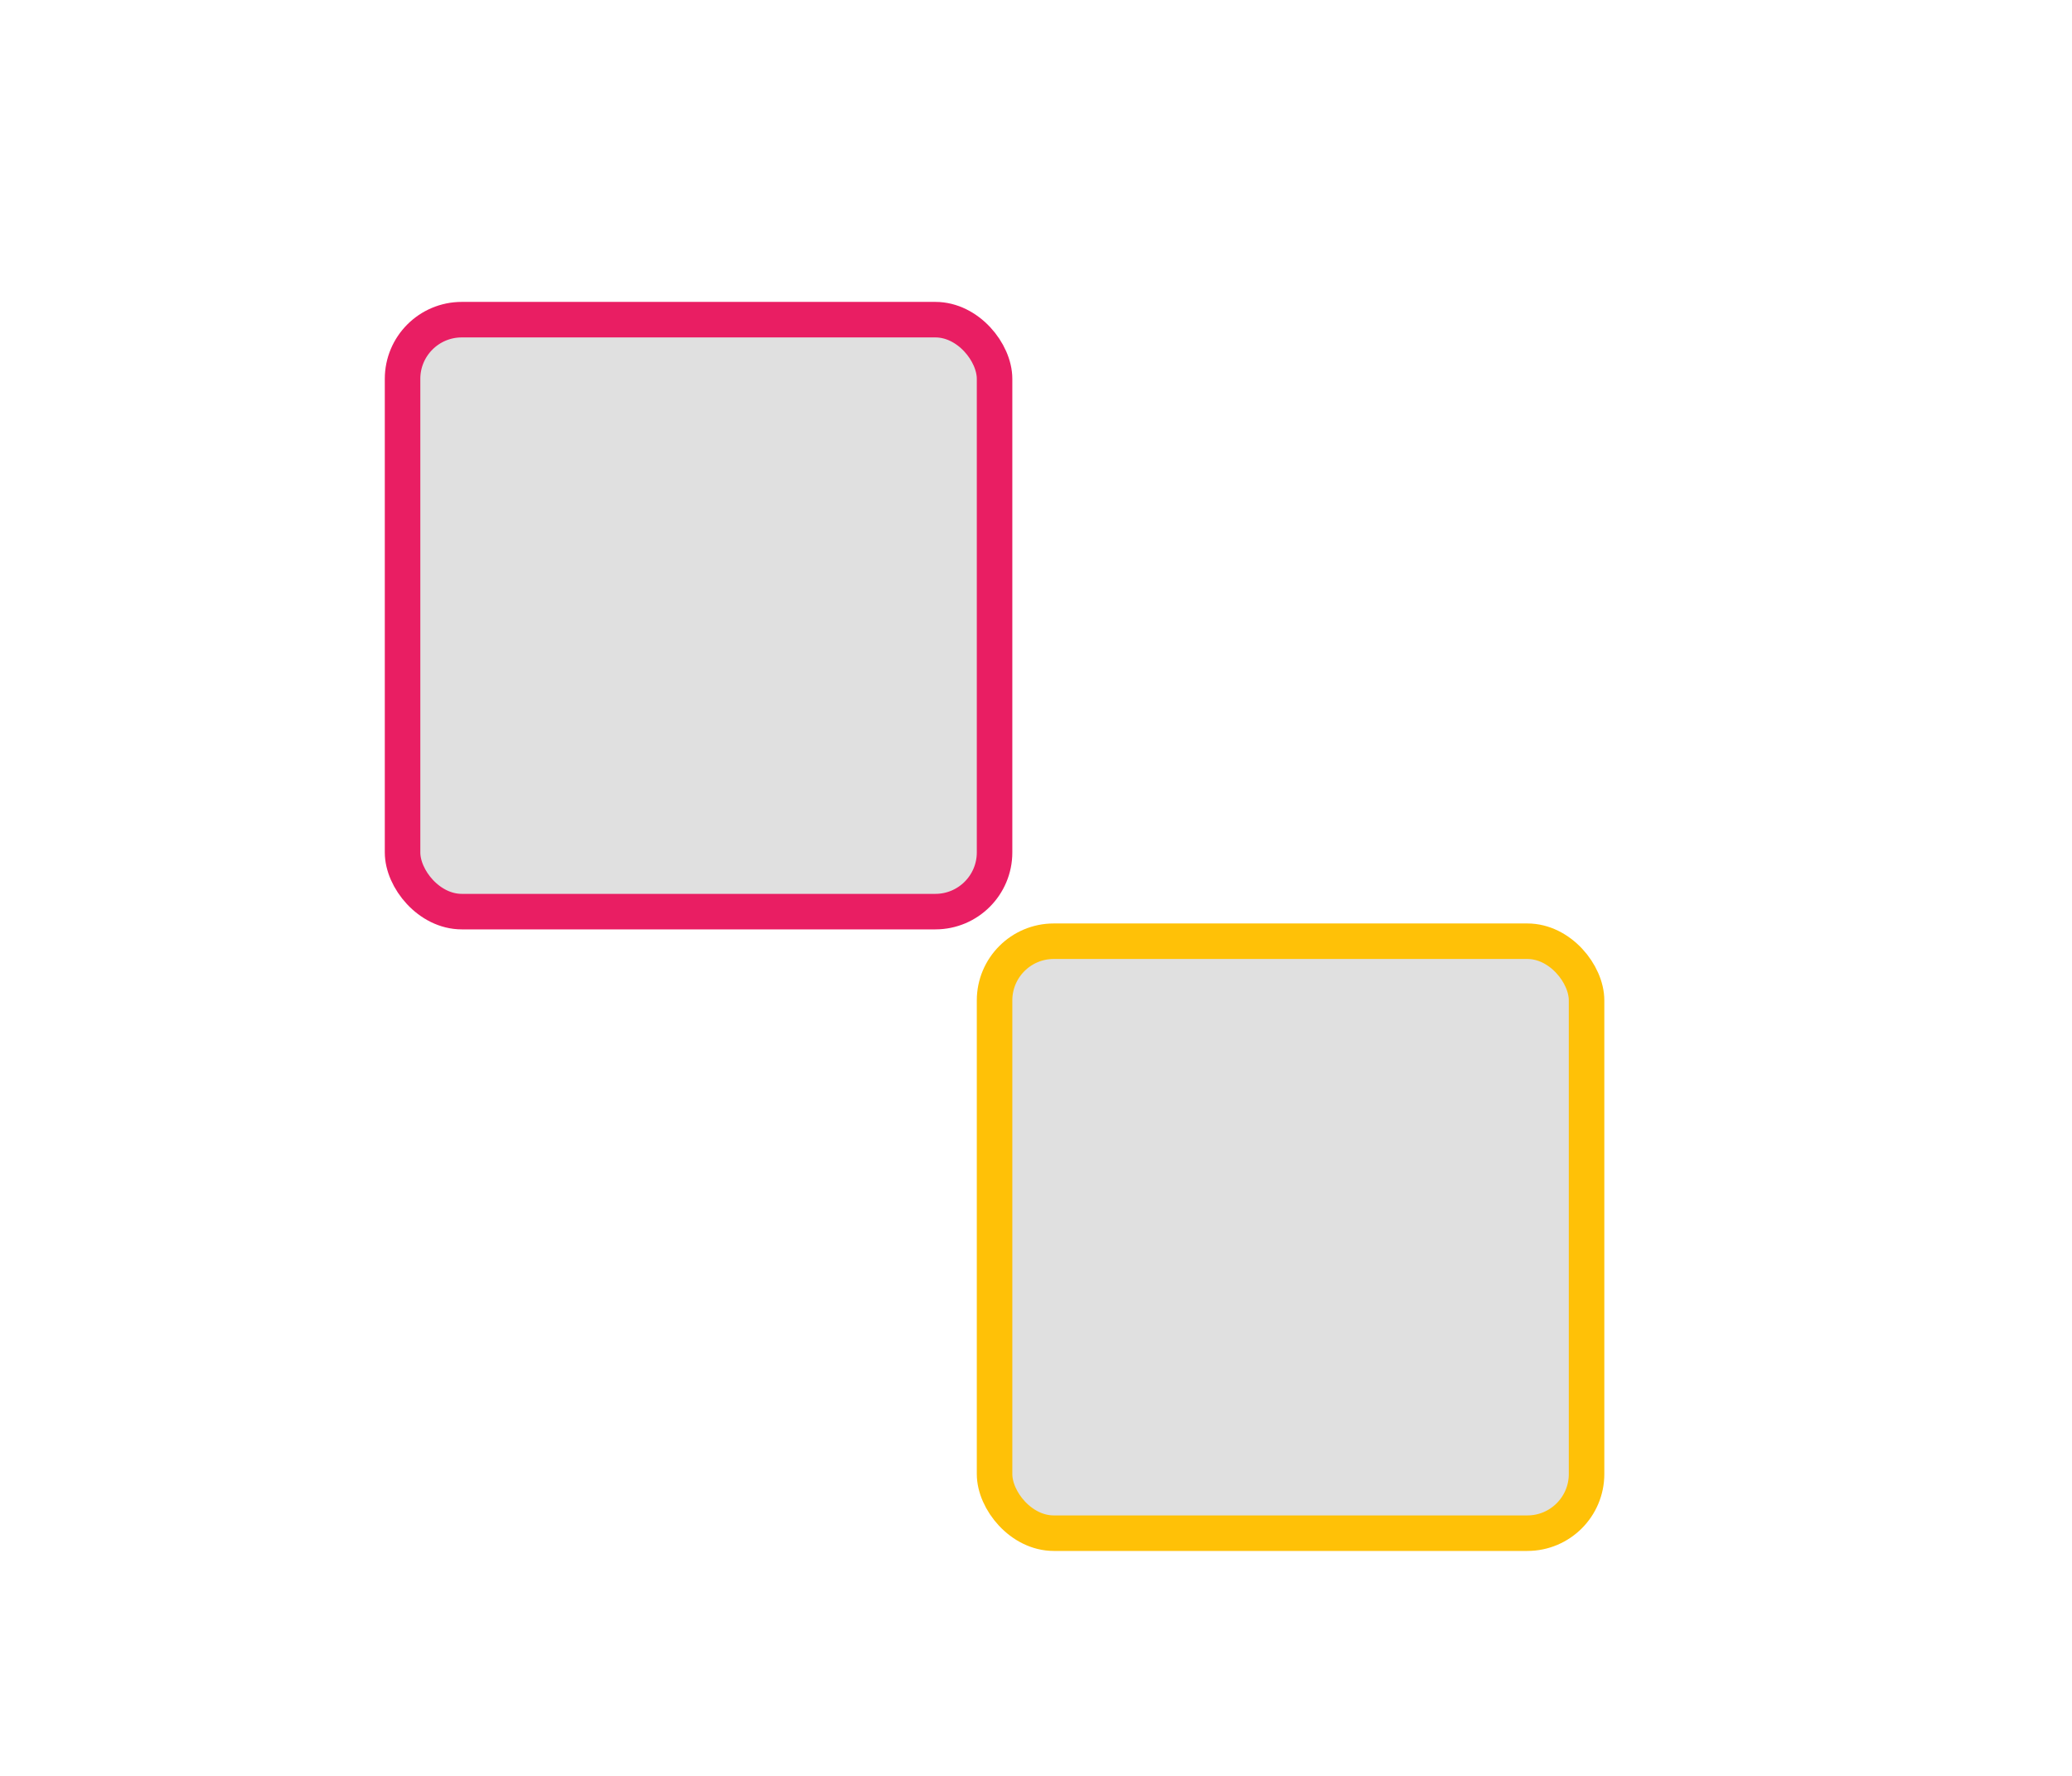 <svg xmlns="http://www.w3.org/2000/svg" width="175" height="150" stroke="#000" stroke-linecap="round" stroke-linejoin="round" fill="#fff" fill-rule="evenodd"><defs><filter id="A" x="-13%" y="-13%" width="138%" height="138%"><feGaussianBlur in="SourceAlpha" stdDeviation="2"/><feOffset dx="6" dy="6"/><feComposite in2="SourceAlpha" operator="arithmetic" k2="-1" k3="1" result="C"/><feFlood flood-color="#000" flood-opacity=".5"/><feComposite in2="C" operator="in" result="D"/><feMerge><feMergeNode in="SourceGraphic"/><feMergeNode in="D"/></feMerge></filter></defs><rect height="50" rx="5" width="50" stroke="#e91e63" stroke-width="3" filter="url(#A)" fill="#e0e0e0" transform="translate(28 21)"/><g transform="translate(78 73.5)"><rect height="50" rx="5" stroke="#ffc107" stroke-width="3" width="50" filter="url(#A)" fill="#e0e0e0"/><defs/></g></svg>